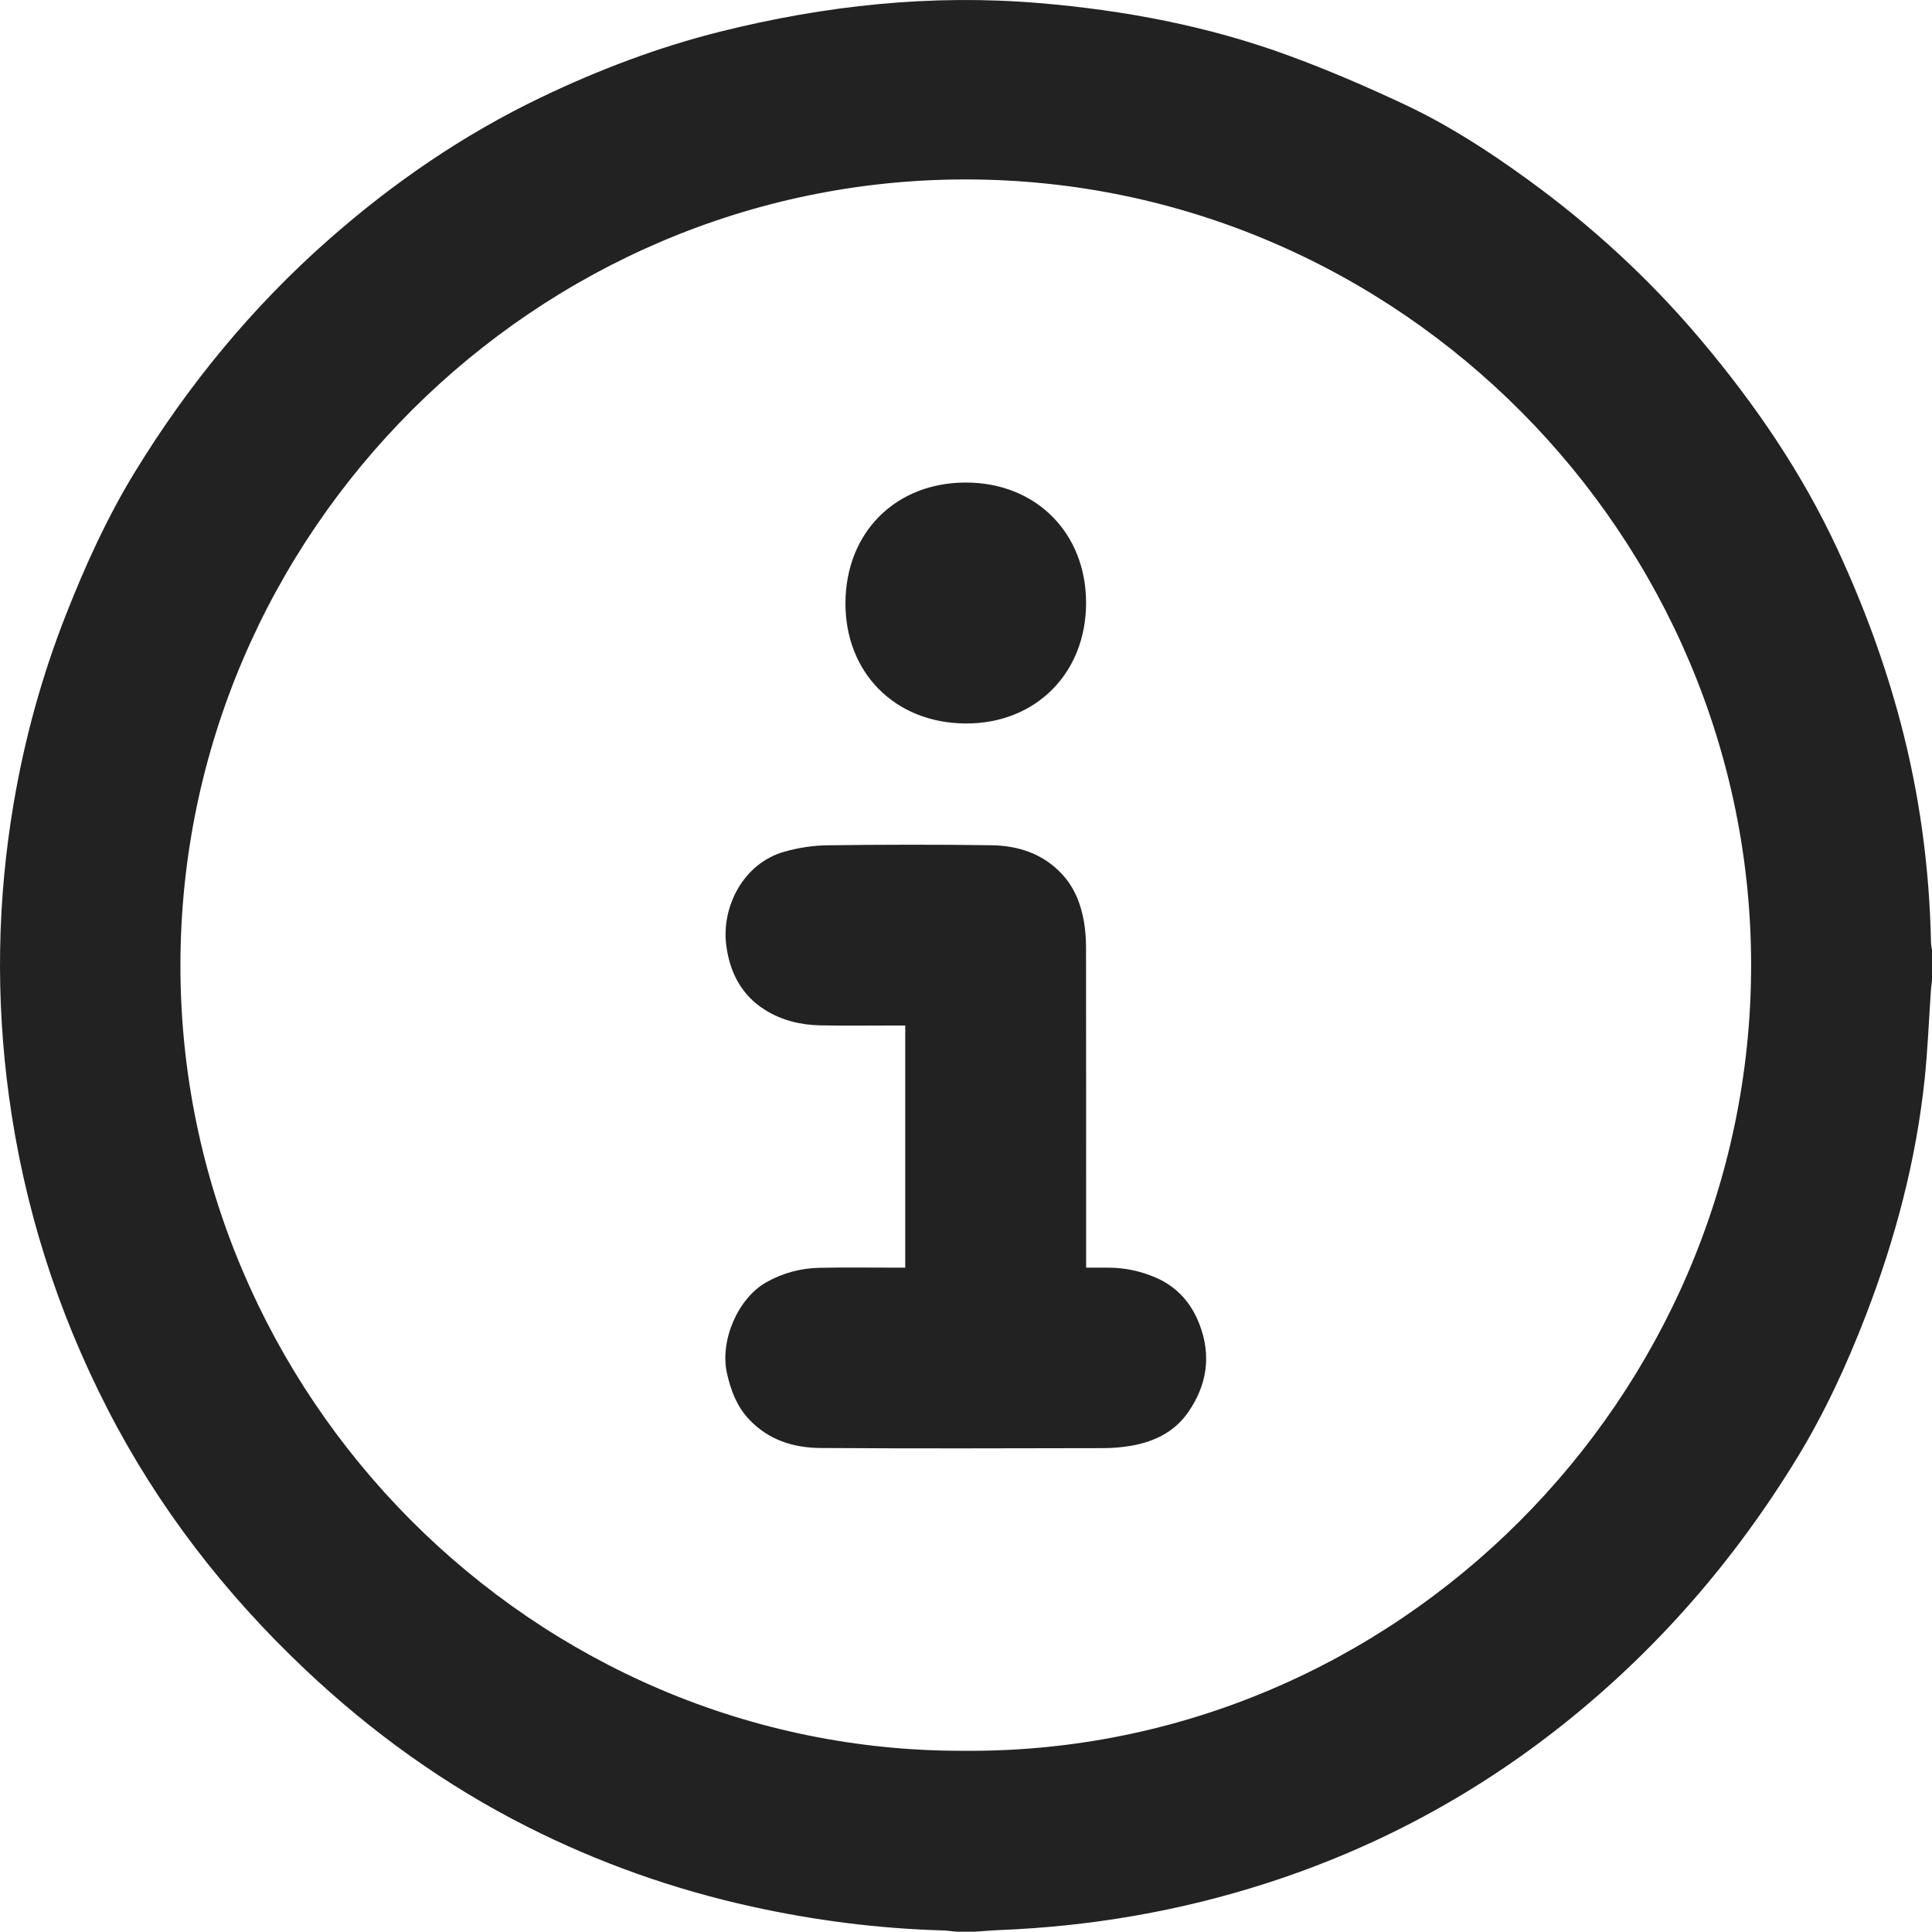 <?xml version="1.0" encoding="UTF-8"?><svg xmlns="http://www.w3.org/2000/svg" width="1398.696" height="1398.455" viewBox="0 0 1398.696 1398.455"><defs><style>.cls-1{fill:#222;}</style></defs><g><path class="cls-1" d="m706.171,1398.455h-13.99c-3.296-.312-6.586-.814-9.888-.908-46.567-1.334-92.549-7.228-138.04-17.249-56.553-12.458-110.74-31.664-162.379-57.741-59.237-29.914-112.634-68.27-160.869-113.841-58.117-54.908-106.49-117.304-143.049-188.463-36.672-71.378-60.635-146.947-71.466-226.553-9.656-70.971-8.557-141.813,3.452-212.417,7.895-46.412,20.306-91.65,37.503-135.487,14.12-35.993,30.069-71.175,50.296-104.22,38.592-63.046,85.073-119.591,140.623-168.463,46.479-40.892,97.14-75.641,153.065-102.48,41.847-20.083,85.081-36.495,130.119-47.753C597.336,3.936,674.115-4.338,752.27,2.224c61.69,5.18,122.102,16.543,180.261,37.854,28.865,10.577,57.228,22.785,85.043,35.899,31.364,14.788,60.487,33.682,88.554,54.055,46.281,33.594,88.105,72.003,125.023,115.77,39.256,46.539,73.361,96.328,99.074,151.735,18.767,40.44,34.172,82.036,45.595,125.11,13.849,52.223,21.03,105.382,22.143,159.383.04,1.96.48,3.913.734,5.869v21.986c-.263,2.289-.615,4.571-.775,6.868-1.487,21.413-2.295,42.897-4.526,64.231-6.168,58.959-21.249,115.813-42.495,171.035-13.885,36.09-30.084,71.16-50.305,104.192-45.269,73.949-101.271,138.458-169.293,192.487-64.463,51.202-135.852,89.373-214.099,114.595-62.766,20.232-127.244,31.332-193.159,33.984-5.964.24-11.916.778-17.874,1.178Zm-7.428-130.944c311.552,2.02,568.578-255.225,568.998-568.056.417-310.587-254.184-569.102-567.87-569.552-311.467-.447-568.981,255.378-569.247,568.677-.264,311.696,255.467,570.317,568.12,568.931Zm-48.996-349.77c-18.817,0-37.64-.286-56.45.096-13.644.277-26.625,3.756-38.611,10.531-20.442,11.555-33.784,42.226-28.34,66.093,2.771,12.149,7.021,23.511,15.744,32.879,14.037,15.074,32.162,20.815,51.752,20.951,68.272.473,136.548.235,204.823.105,6.946-.013,13.985-.59,20.815-1.822,16.415-2.962,30.827-9.978,40.603-24.018,13.748-19.745,17.049-41.13,8.259-63.894-5.961-15.437-16.161-27.004-31.506-33.682-10.651-4.634-21.8-7.08-33.424-7.226-5.582-.07-11.166-.012-17.102-.012,0-2.943,0-5.085,0-7.226,0-74.774.035-149.548-.063-224.321-.008-6.293-.418-12.67-1.489-18.861-2.215-12.799-6.767-24.635-15.822-34.416-13.846-14.957-31.735-20.711-51.206-20.993-39.624-.574-79.267-.482-118.893.039-10.335.136-20.931,1.807-30.897,4.596-29.674,8.305-45.794,39.864-42.155,67.847,2.553,19.629,11.072,36.268,28.525,47.014,12.041,7.414,25.505,10.613,39.488,10.897,18.477.375,36.966.093,55.451.093,1.941,0,3.883,0,6.112,0v175.33c-2.037,0-3.826,0-5.615,0Zm49.4-568.399c-50.702.043-86.716,35.975-87.067,86.869-.35,50.753,35.855,87.243,86.875,87.558,50.641.313,87.225-36.185,87.324-87.117.099-50.847-36.333-87.353-87.132-87.31Z"/></g></svg>